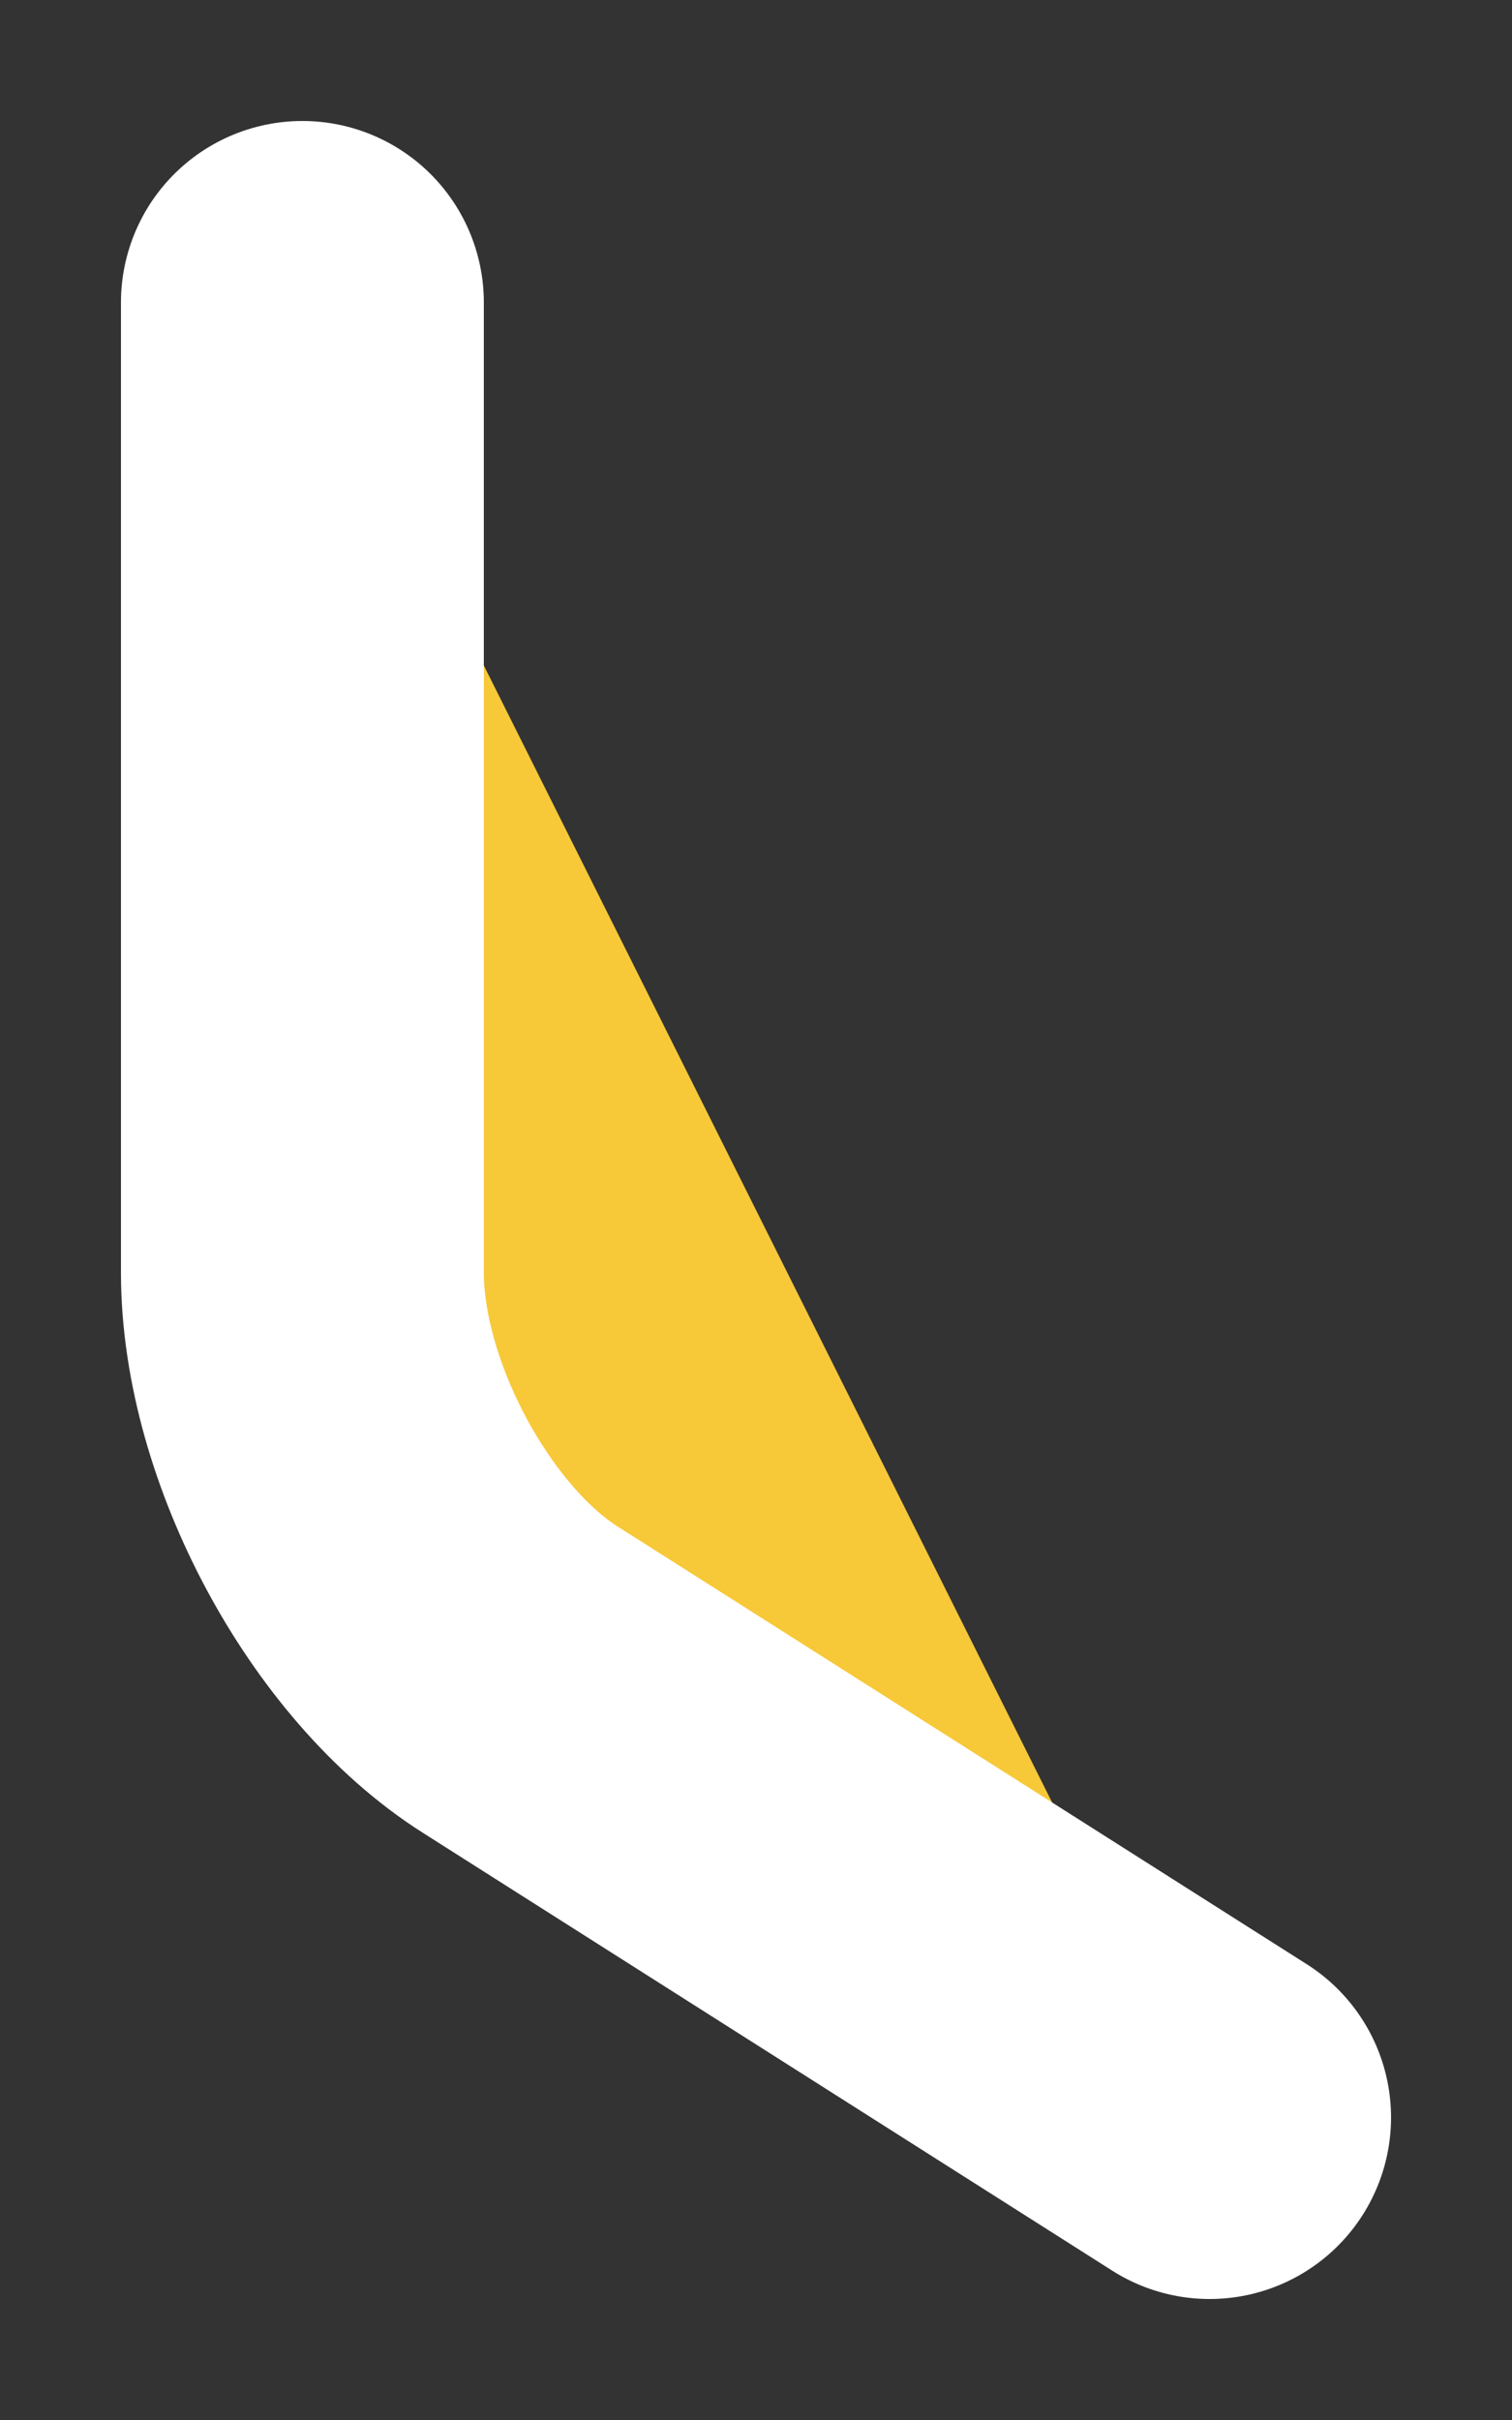 <svg width="5" height="8" viewBox="0 0 5 8" fill="none" xmlns="http://www.w3.org/2000/svg">
<rect x="0" y="0" width="5" height="8" fill="#333333" stroke="none"/>
<path d="M4 7L1.721 5.553C1.324 5.302 1 4.7 1 4.207V1" fill="#F7C838"/>
<path d="M4 7L1.721 5.553C1.324 5.302 1 4.7 1 4.207V1" stroke="white" stroke-width="1.2" stroke-linecap="round" stroke-linejoin="round"/>
</svg>
